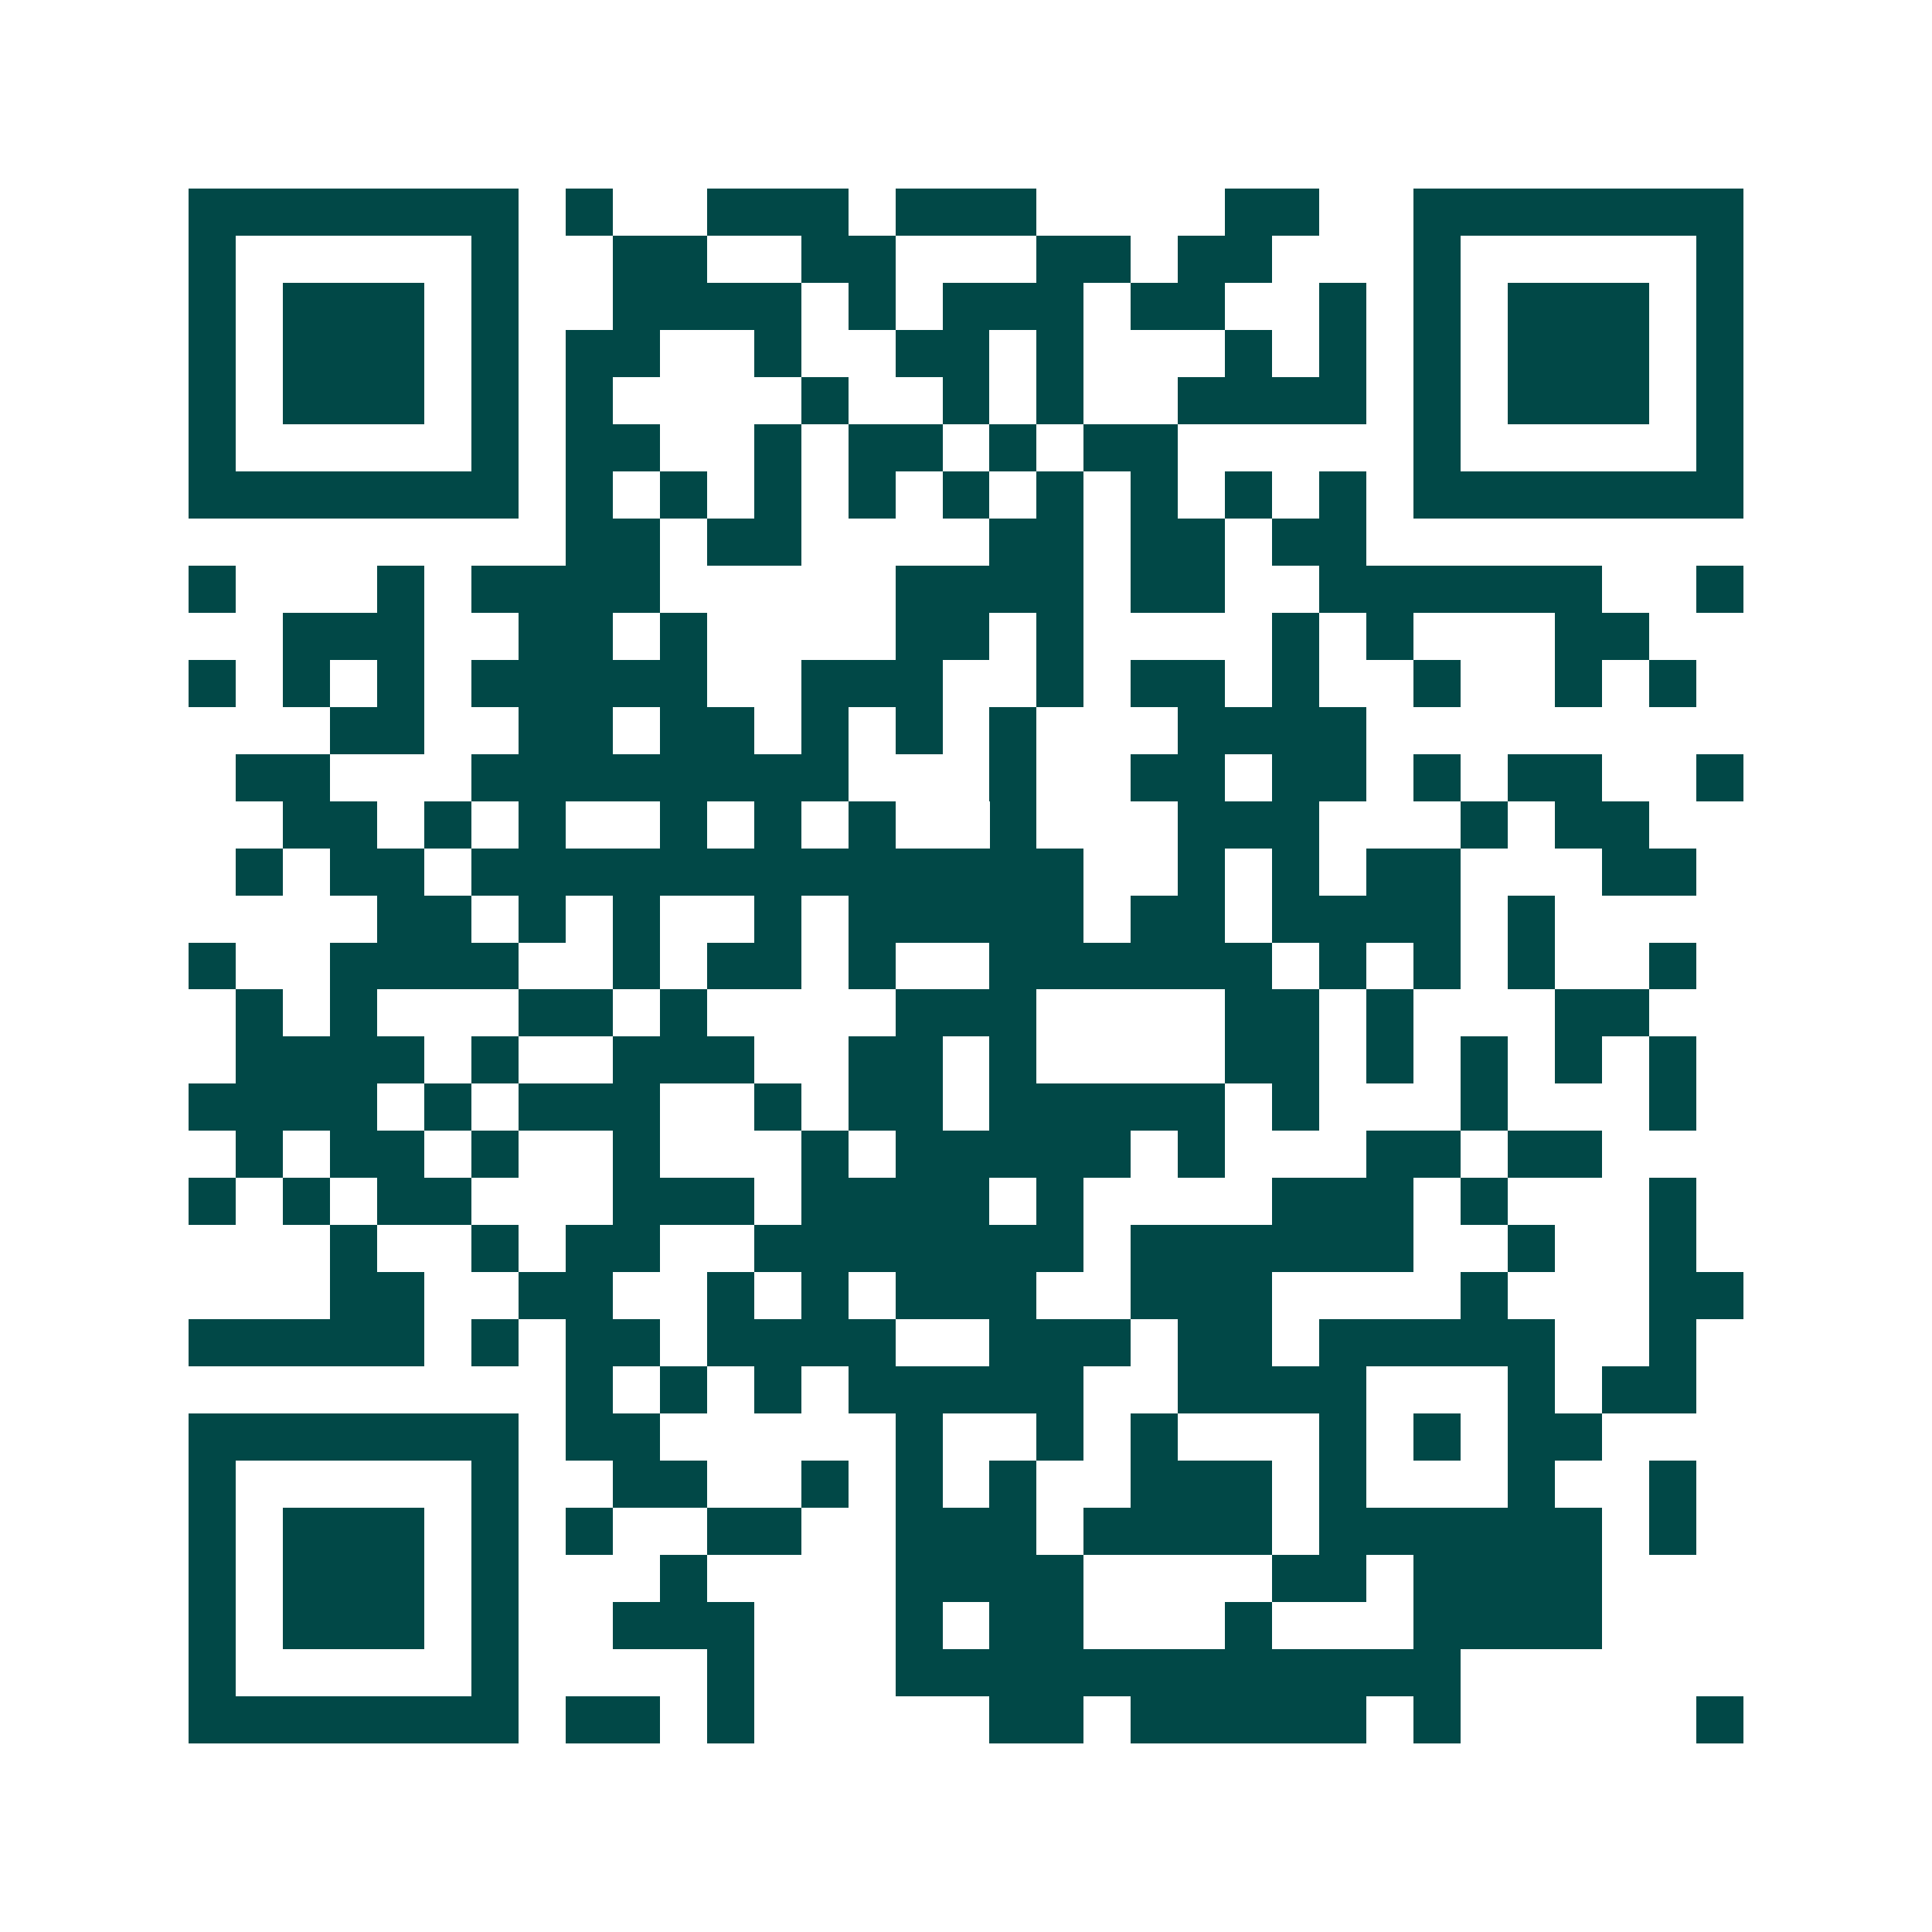 <svg xmlns="http://www.w3.org/2000/svg" width="200" height="200" viewBox="0 0 41 41" shape-rendering="crispEdges"><path fill="#ffffff" d="M0 0h41v41H0z"/><path stroke="#014847" d="M4 4.5h7m1 0h1m2 0h3m1 0h3m4 0h2m2 0h7M4 5.5h1m5 0h1m2 0h2m2 0h2m3 0h2m1 0h2m3 0h1m5 0h1M4 6.5h1m1 0h3m1 0h1m2 0h4m1 0h1m1 0h3m1 0h2m2 0h1m1 0h1m1 0h3m1 0h1M4 7.5h1m1 0h3m1 0h1m1 0h2m2 0h1m2 0h2m1 0h1m3 0h1m1 0h1m1 0h1m1 0h3m1 0h1M4 8.5h1m1 0h3m1 0h1m1 0h1m4 0h1m2 0h1m1 0h1m2 0h4m1 0h1m1 0h3m1 0h1M4 9.5h1m5 0h1m1 0h2m2 0h1m1 0h2m1 0h1m1 0h2m5 0h1m5 0h1M4 10.5h7m1 0h1m1 0h1m1 0h1m1 0h1m1 0h1m1 0h1m1 0h1m1 0h1m1 0h1m1 0h7M12 11.5h2m1 0h2m4 0h2m1 0h2m1 0h2M4 12.5h1m3 0h1m1 0h4m5 0h4m1 0h2m2 0h6m2 0h1M6 13.5h3m2 0h2m1 0h1m4 0h2m1 0h1m4 0h1m1 0h1m3 0h2M4 14.5h1m1 0h1m1 0h1m1 0h5m2 0h3m2 0h1m1 0h2m1 0h1m2 0h1m2 0h1m1 0h1M7 15.5h2m2 0h2m1 0h2m1 0h1m1 0h1m1 0h1m3 0h4M5 16.5h2m3 0h8m3 0h1m2 0h2m1 0h2m1 0h1m1 0h2m2 0h1M6 17.5h2m1 0h1m1 0h1m2 0h1m1 0h1m1 0h1m2 0h1m3 0h3m3 0h1m1 0h2M5 18.5h1m1 0h2m1 0h13m2 0h1m1 0h1m1 0h2m3 0h2M8 19.5h2m1 0h1m1 0h1m2 0h1m1 0h5m1 0h2m1 0h4m1 0h1M4 20.5h1m2 0h4m2 0h1m1 0h2m1 0h1m2 0h6m1 0h1m1 0h1m1 0h1m2 0h1M5 21.5h1m1 0h1m3 0h2m1 0h1m4 0h3m4 0h2m1 0h1m3 0h2M5 22.5h4m1 0h1m2 0h3m2 0h2m1 0h1m4 0h2m1 0h1m1 0h1m1 0h1m1 0h1M4 23.5h4m1 0h1m1 0h3m2 0h1m1 0h2m1 0h5m1 0h1m3 0h1m3 0h1M5 24.5h1m1 0h2m1 0h1m2 0h1m3 0h1m1 0h5m1 0h1m3 0h2m1 0h2M4 25.5h1m1 0h1m1 0h2m3 0h3m1 0h4m1 0h1m4 0h3m1 0h1m3 0h1M7 26.5h1m2 0h1m1 0h2m2 0h7m1 0h6m2 0h1m2 0h1M7 27.5h2m2 0h2m2 0h1m1 0h1m1 0h3m2 0h3m4 0h1m3 0h2M4 28.5h5m1 0h1m1 0h2m1 0h4m2 0h3m1 0h2m1 0h5m2 0h1M12 29.5h1m1 0h1m1 0h1m1 0h5m2 0h4m3 0h1m1 0h2M4 30.5h7m1 0h2m5 0h1m2 0h1m1 0h1m3 0h1m1 0h1m1 0h2M4 31.5h1m5 0h1m2 0h2m2 0h1m1 0h1m1 0h1m2 0h3m1 0h1m3 0h1m2 0h1M4 32.5h1m1 0h3m1 0h1m1 0h1m2 0h2m2 0h3m1 0h4m1 0h6m1 0h1M4 33.5h1m1 0h3m1 0h1m3 0h1m4 0h4m4 0h2m1 0h4M4 34.5h1m1 0h3m1 0h1m2 0h3m3 0h1m1 0h2m3 0h1m3 0h4M4 35.5h1m5 0h1m4 0h1m3 0h12M4 36.5h7m1 0h2m1 0h1m5 0h2m1 0h5m1 0h1m5 0h1"/></svg>
